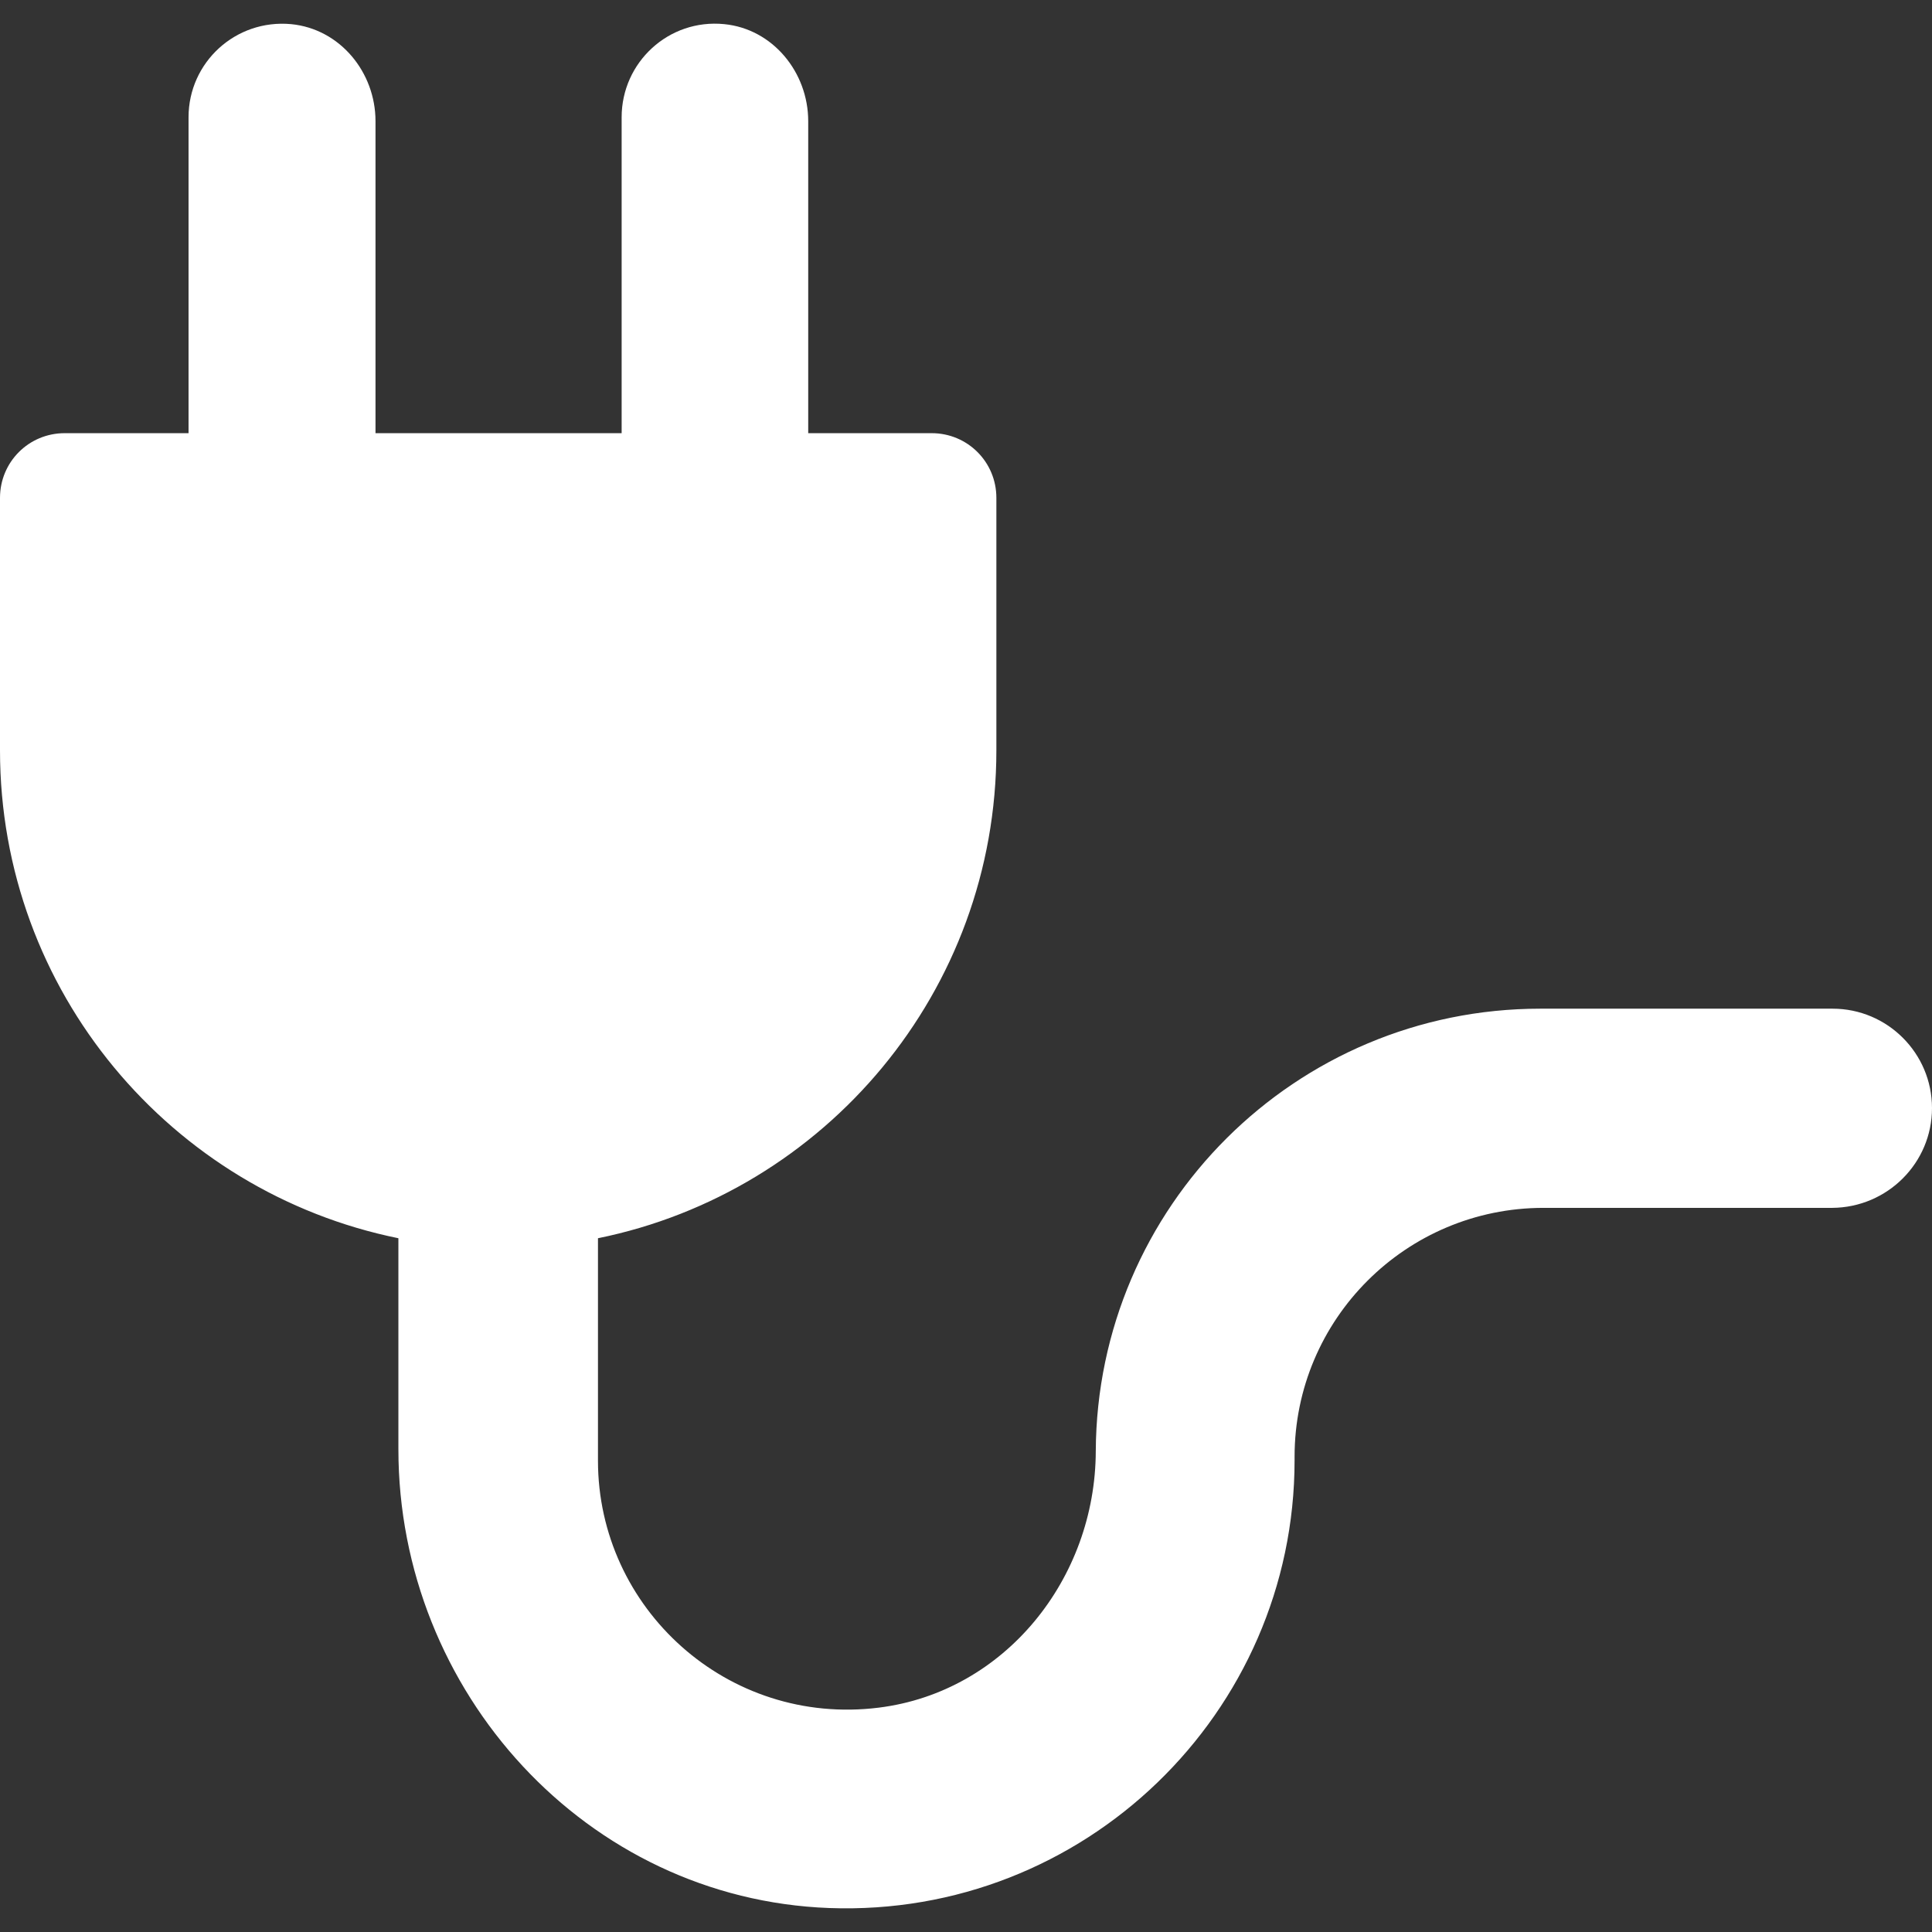 <?xml version="1.0" encoding="UTF-8"?>
<svg xmlns="http://www.w3.org/2000/svg" width="100" height="100" viewBox="0 0 100 100" fill="none">
  <rect x="0" y="0" width="100" height="100" fill="#333333" stroke="none"/>
  <path d="M100 57.354C100 54.516 97.693 52.209 94.855 52.209H79.726C67.048 52.209 56.778 62.458 56.717 75.116C56.697 81.711 52.021 87.57 45.488 88.387C37.648 89.367 30.951 83.242 30.951 75.606V64.091C42.711 61.703 51.572 51.311 51.572 38.836V25.77C51.572 23.912 50.082 22.421 48.224 22.421H41.833V6.272C41.833 3.74 39.996 1.494 37.485 1.249C34.606 0.964 32.176 3.23 32.176 6.068V22.421H19.436V6.272C19.436 3.74 17.599 1.494 15.067 1.249C12.189 0.984 9.759 3.23 9.759 6.068V22.421H3.348C1.49 22.421 0 23.912 0 25.77V38.836C0 51.311 8.861 61.703 20.621 64.091V75.014C20.621 87.57 30.359 98.289 42.916 98.759C56.105 99.249 67.007 88.673 67.007 75.586V75.402C67.007 68.277 72.785 62.519 79.89 62.519H94.835C97.693 62.499 100 60.192 100 57.354Z" fill="white"></path>
</svg>
